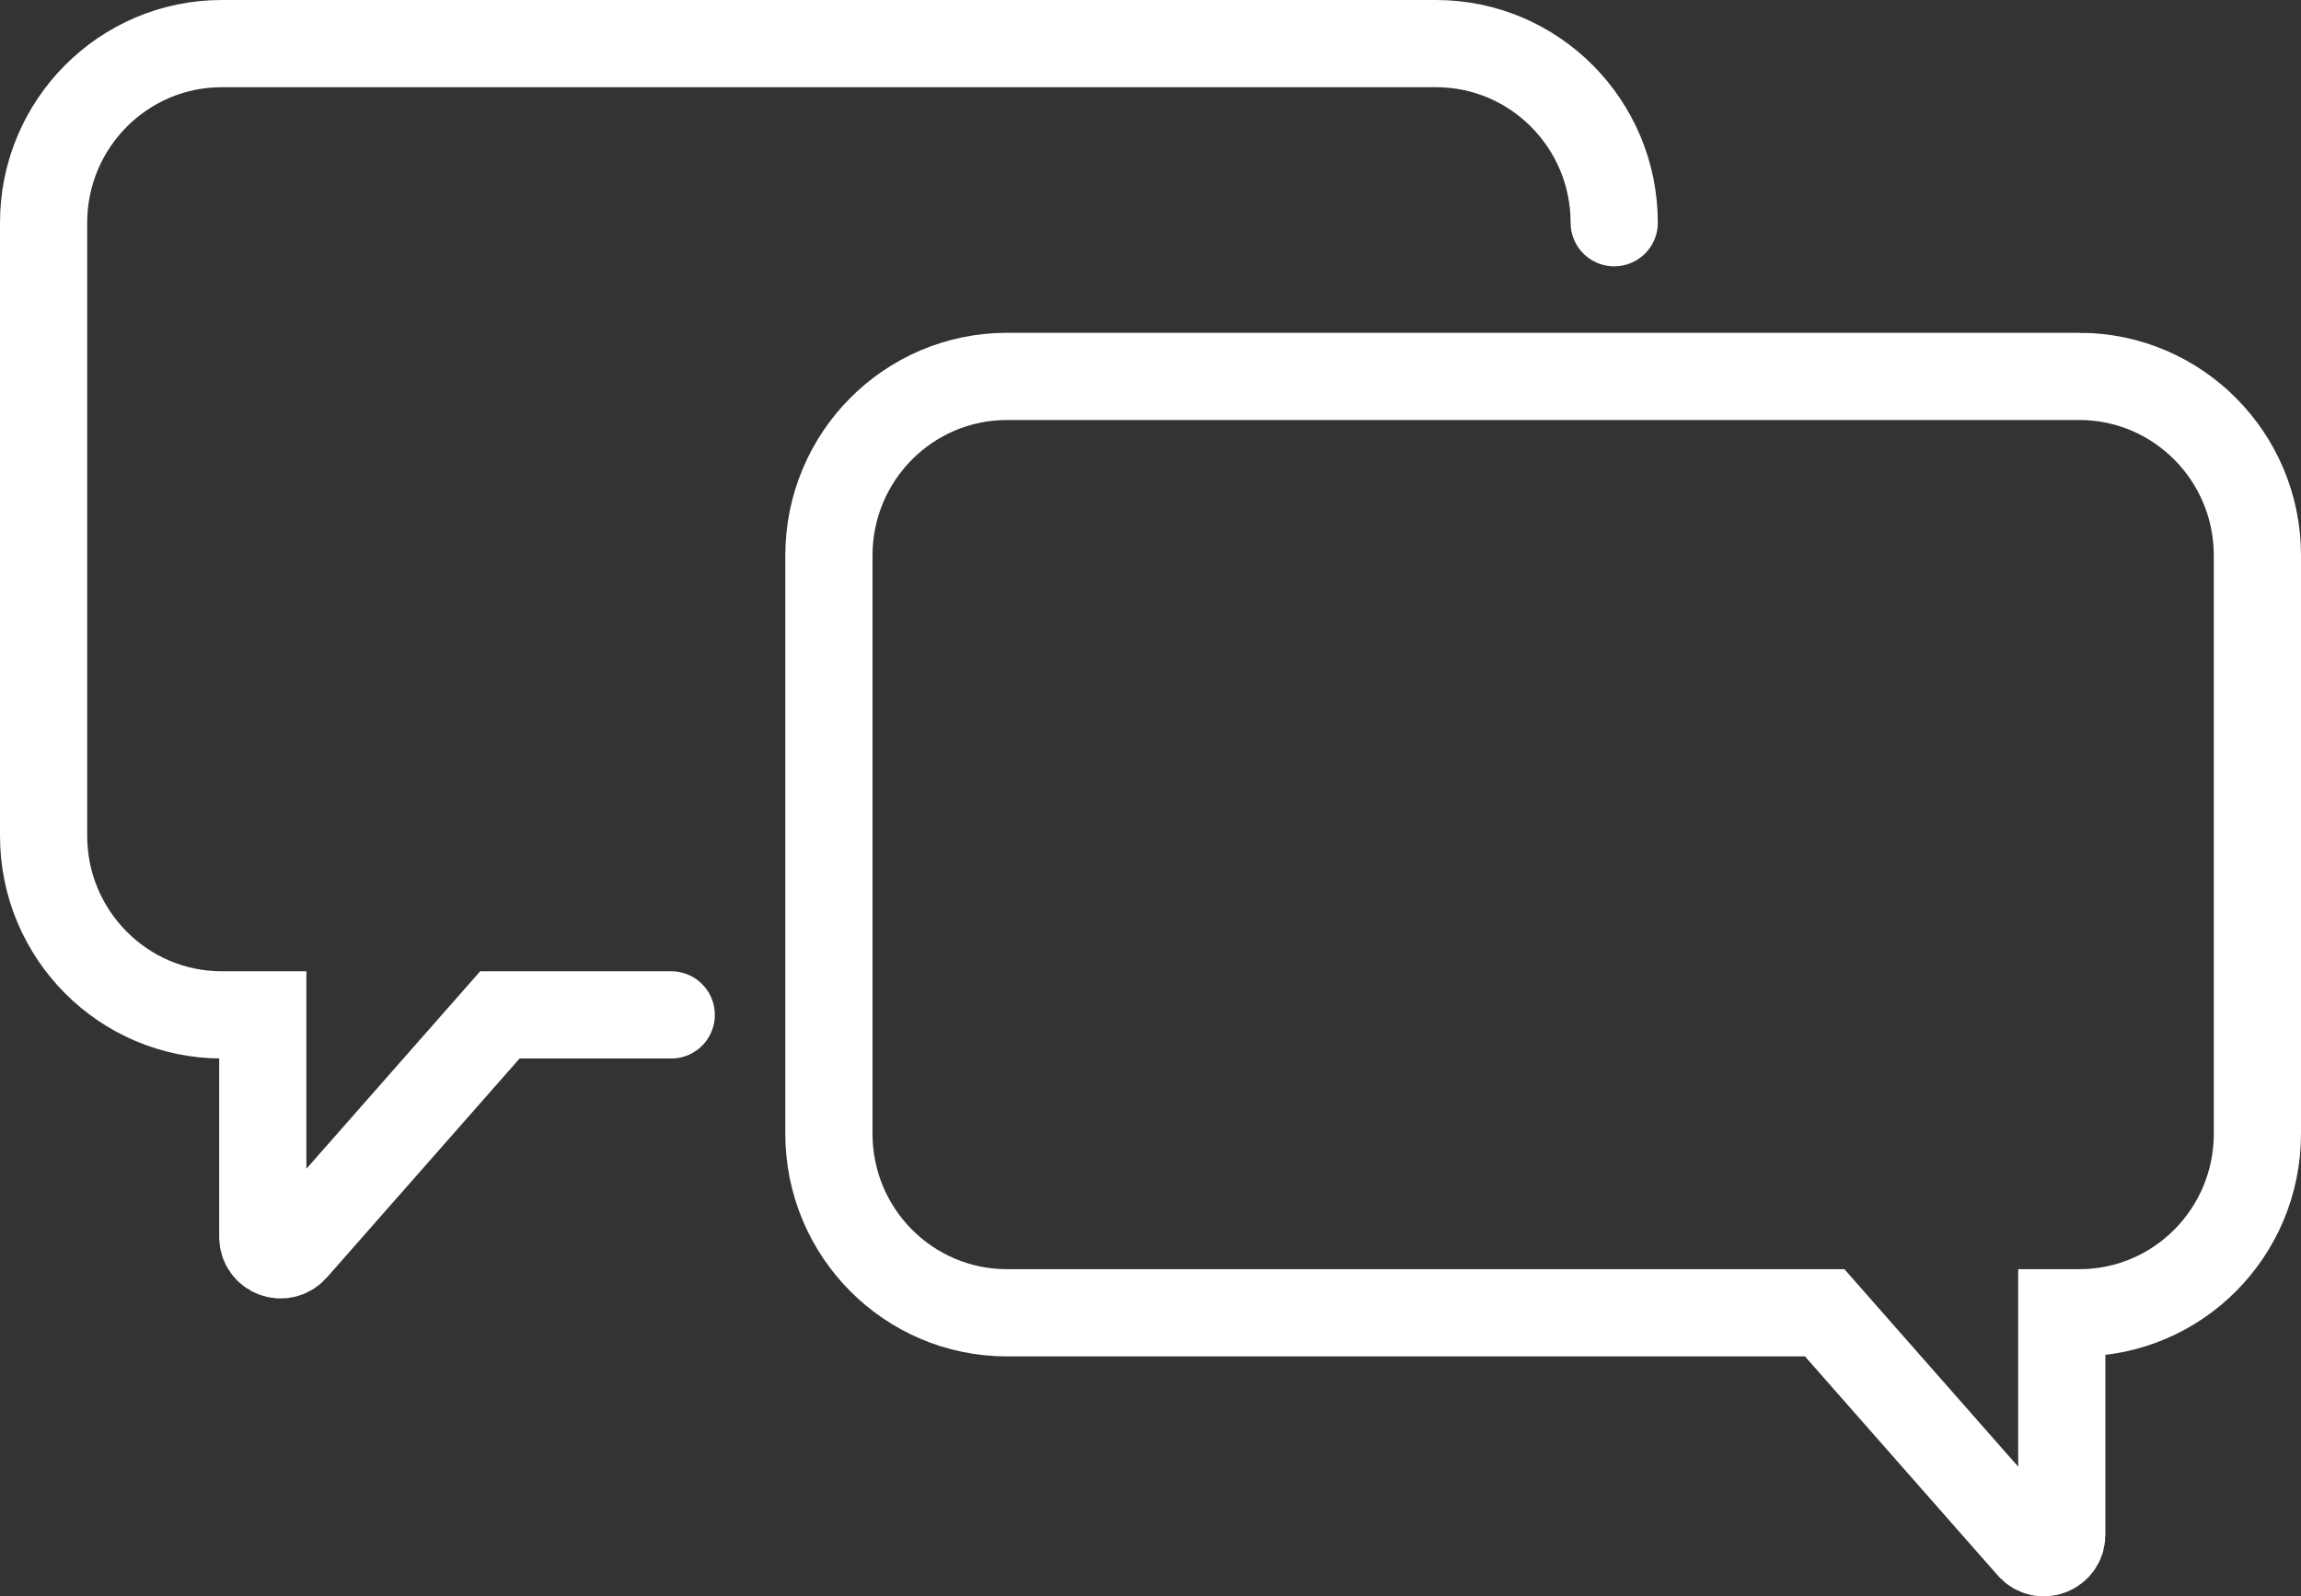 <?xml version="1.0" encoding="UTF-8"?> <svg xmlns="http://www.w3.org/2000/svg" id="Layer_2" data-name="Layer 2" viewBox="0 0 97.63 67.73"><rect x="0" y="0" width="97.63" height="67.73" fill="#333333" stroke="none"/><defs><style> .cls-1 { fill: none; stroke: #fff; stroke-linecap: round; stroke-miterlimit: 10; stroke-width: 3.7px; } </style></defs><g id="Layer_2-2" data-name="Layer 2"><g id="_ò_1" data-name=" ò 1"><g><path class="cls-1" d="M68.49,9.45c0-4.2-3.39-7.6-7.56-7.6H9.41c-4.17,0-7.56,3.4-7.56,7.6v26.01c0,4.2,3.39,7.6,7.56,7.6h1.74v9.42c0,.7.86,1.03,1.33.5l8.73-9.92h7.27"></path><path class="cls-1" d="M88.22,15.97h-45.49c-4.18,0-7.56,3.4-7.56,7.6v24.53c0,4.2,3.38,7.6,7.56,7.6h34.69l8.73,9.92c.46.53,1.33.2,1.33-.5v-9.42h.74c4.18,0,7.56-3.4,7.56-7.6v-24.53c0-4.2-3.39-7.6-7.56-7.6Z"></path></g></g></g></svg> 